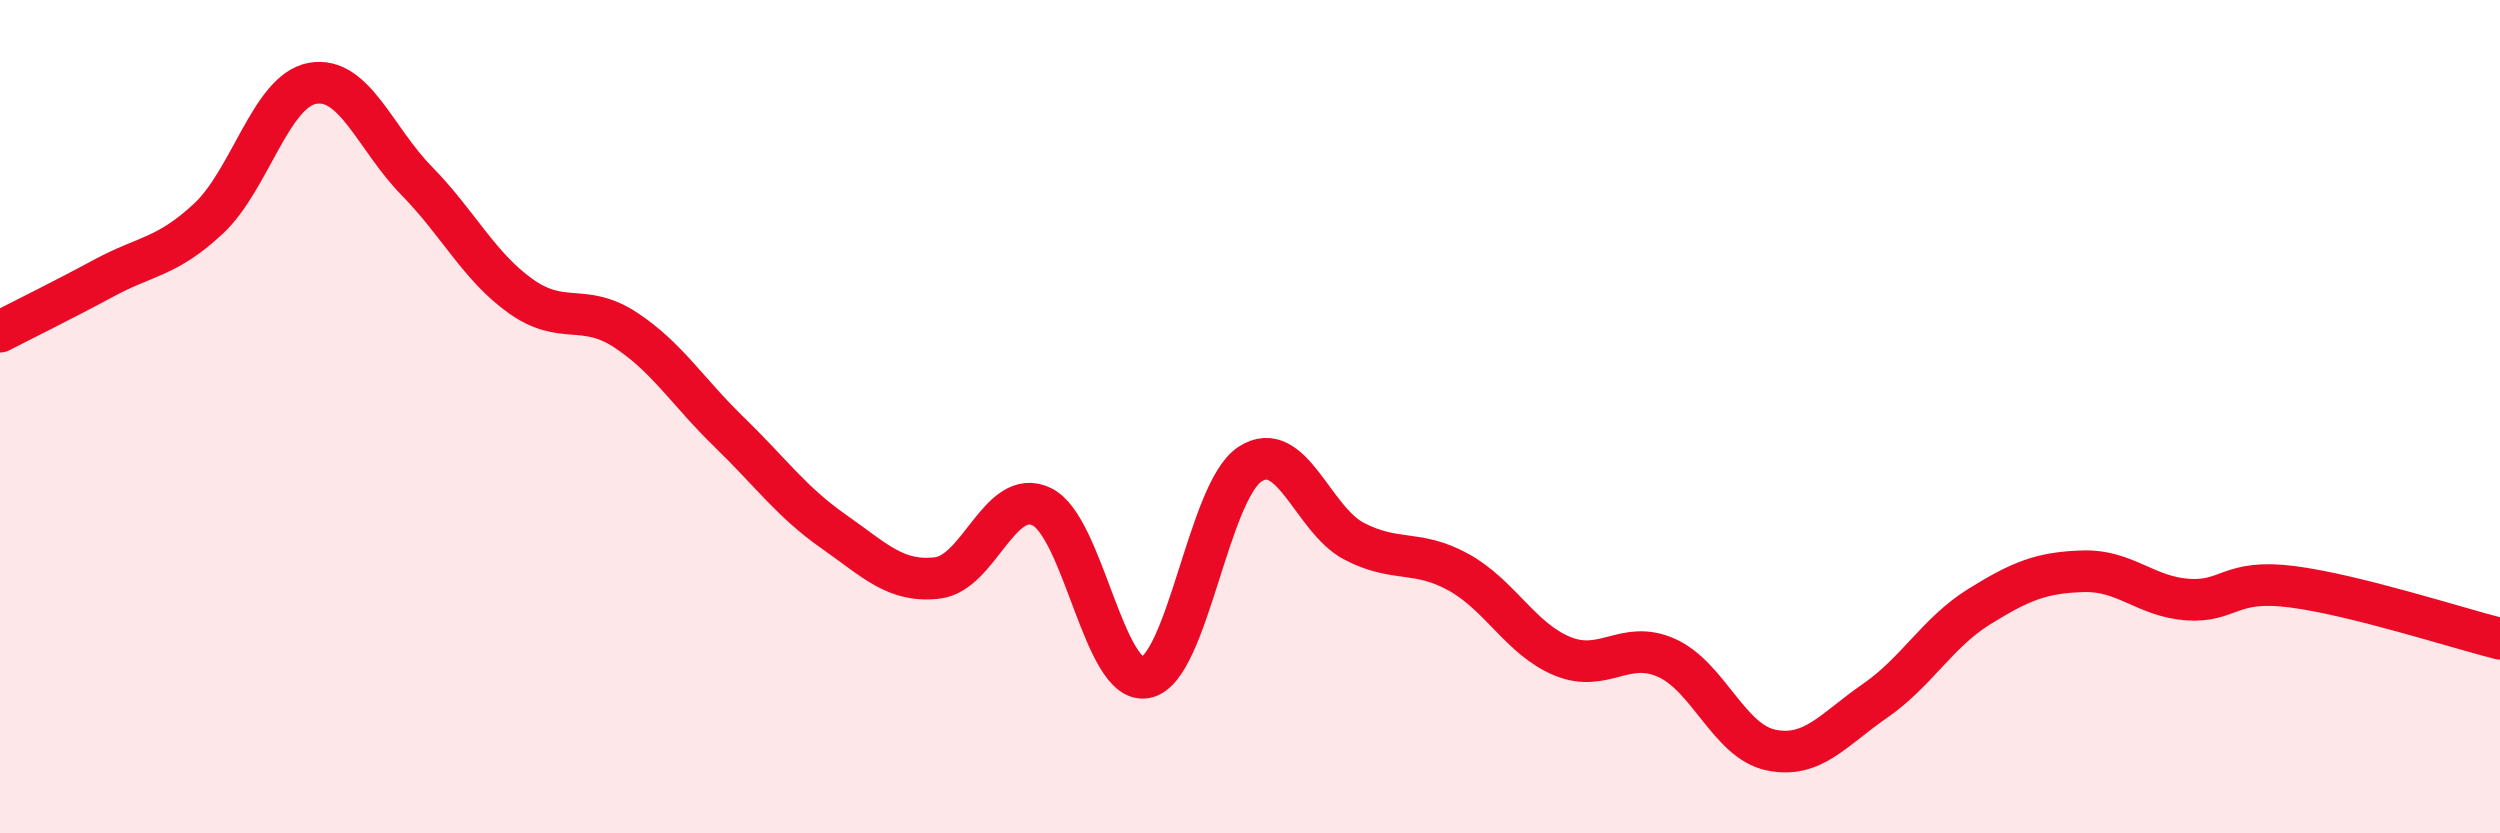 
    <svg width="60" height="20" viewBox="0 0 60 20" xmlns="http://www.w3.org/2000/svg">
      <path
        d="M 0,7.96 C 0.5,7.7 1.5,7.21 2.5,6.67 C 3.5,6.13 4,6.18 5,5.25 C 6,4.32 6.5,2.18 7.5,2 C 8.5,1.82 9,3.32 10,4.34 C 11,5.36 11.5,6.4 12.5,7.11 C 13.5,7.82 14,7.26 15,7.91 C 16,8.56 16.5,9.4 17.5,10.37 C 18.5,11.34 19,12.05 20,12.75 C 21,13.45 21.5,13.99 22.5,13.87 C 23.5,13.75 24,11.68 25,12.16 C 26,12.64 26.5,16.46 27.5,16.26 C 28.5,16.06 29,11.79 30,11.14 C 31,10.49 31.5,12.47 32.5,12.99 C 33.5,13.51 34,13.18 35,13.73 C 36,14.28 36.5,15.34 37.5,15.75 C 38.5,16.16 39,15.34 40,15.79 C 41,16.24 41.5,17.79 42.5,18 C 43.5,18.21 44,17.51 45,16.82 C 46,16.13 46.5,15.18 47.5,14.56 C 48.5,13.94 49,13.74 50,13.71 C 51,13.68 51.5,14.32 52.5,14.39 C 53.5,14.46 53.5,13.89 55,14.08 C 56.5,14.27 59,15.08 60,15.33L60 20L0 20Z"
        fill="#EB0A25"
        opacity="0.1"
        stroke-linecap="round"
        stroke-linejoin="round"
      />
      <path
        d="M 0,7.96 C 0.5,7.7 1.5,7.21 2.5,6.67 C 3.5,6.13 4,6.18 5,5.25 C 6,4.32 6.5,2.18 7.5,2 C 8.5,1.82 9,3.32 10,4.34 C 11,5.36 11.5,6.4 12.5,7.11 C 13.5,7.82 14,7.26 15,7.91 C 16,8.56 16.5,9.4 17.5,10.37 C 18.5,11.34 19,12.05 20,12.75 C 21,13.45 21.5,13.99 22.5,13.87 C 23.5,13.75 24,11.68 25,12.16 C 26,12.64 26.5,16.46 27.5,16.26 C 28.5,16.06 29,11.79 30,11.14 C 31,10.49 31.5,12.47 32.5,12.99 C 33.5,13.51 34,13.18 35,13.73 C 36,14.28 36.5,15.34 37.5,15.75 C 38.5,16.16 39,15.34 40,15.79 C 41,16.24 41.5,17.79 42.5,18 C 43.5,18.21 44,17.51 45,16.82 C 46,16.13 46.5,15.18 47.5,14.56 C 48.5,13.94 49,13.74 50,13.71 C 51,13.68 51.5,14.32 52.5,14.39 C 53.5,14.46 53.5,13.89 55,14.08 C 56.5,14.27 59,15.08 60,15.33"
        stroke="#EB0A25"
        stroke-width="1"
        fill="none"
        stroke-linecap="round"
        stroke-linejoin="round"
      />
    </svg>
  